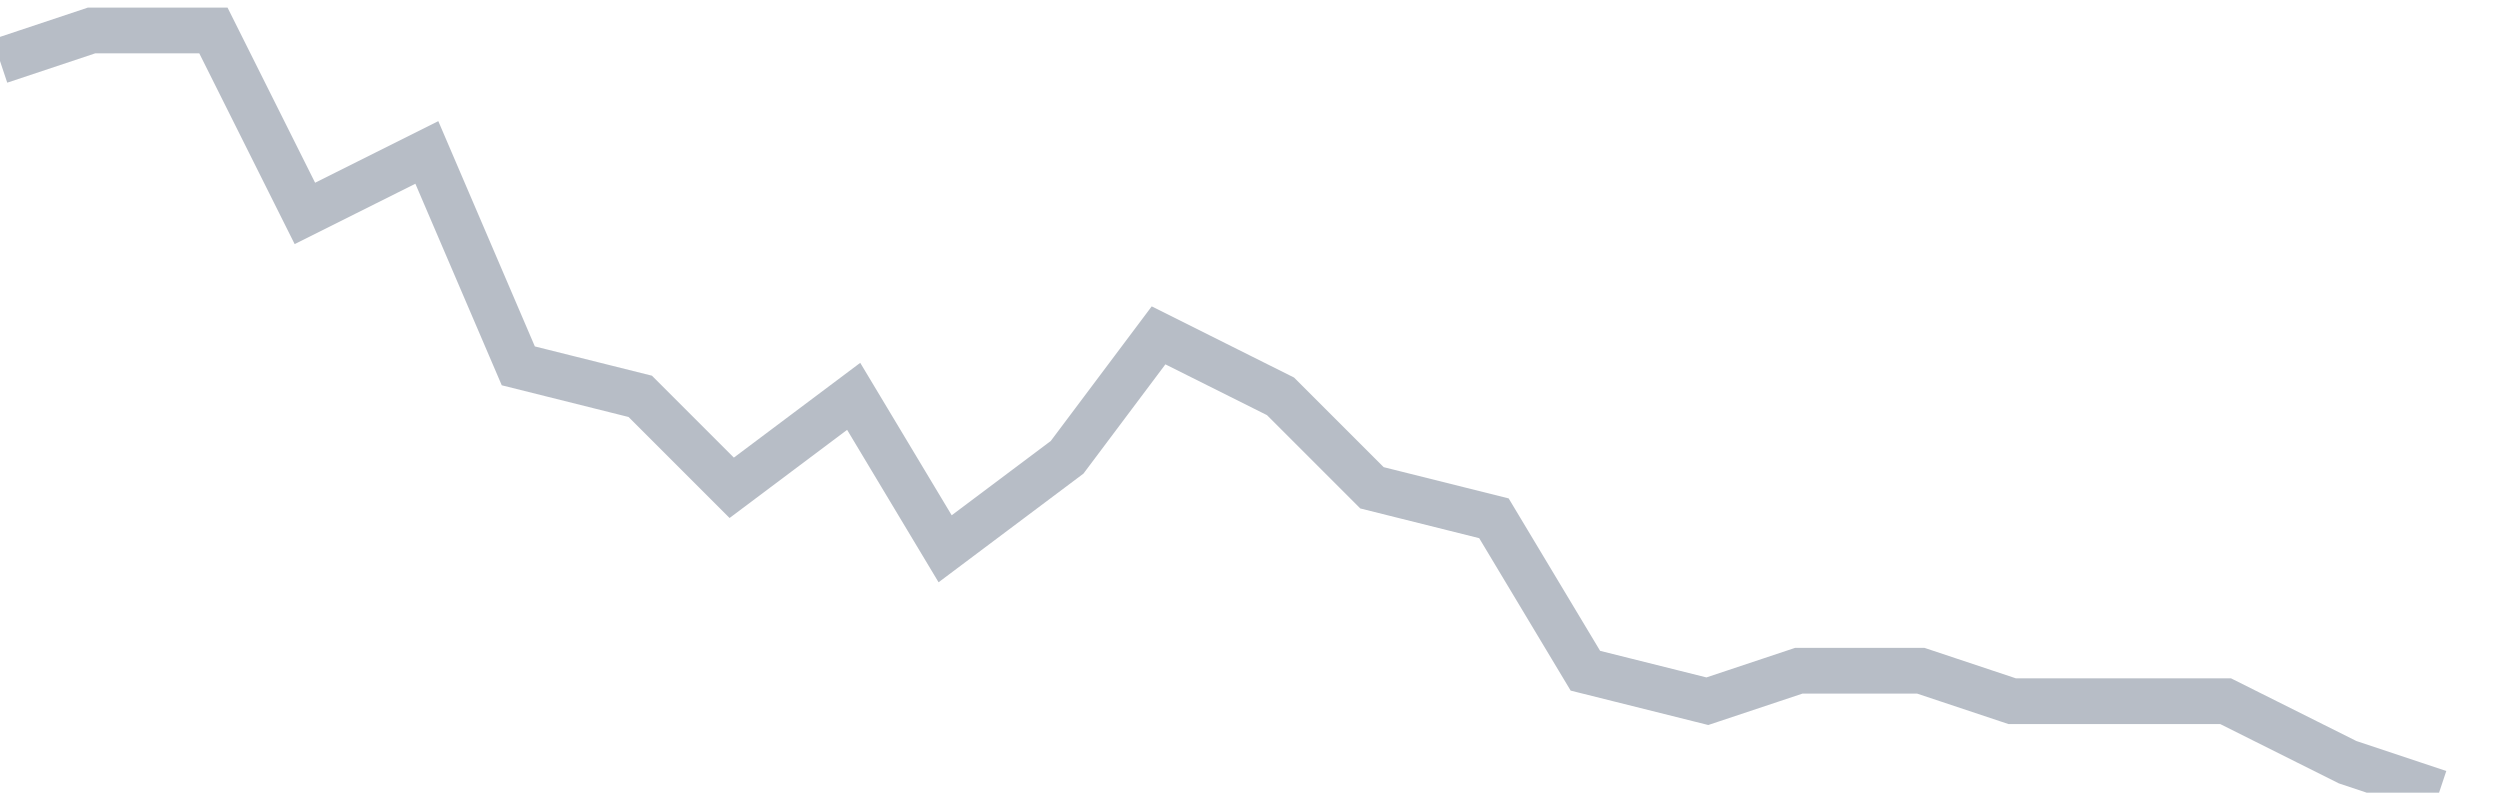 <svg width="82" height="26" fill="none" xmlns="http://www.w3.org/2000/svg"><path d="M0 2l3-1h4l3 6 4-2 3 7 4 1 3 3 4-3 3 5 4-3 3-4 4 2 3 3 4 1 3 5 4 1 3-1h4l3 1h7l4 2 3 1" stroke="#B7BDC6" stroke-width="1.5"/></svg>